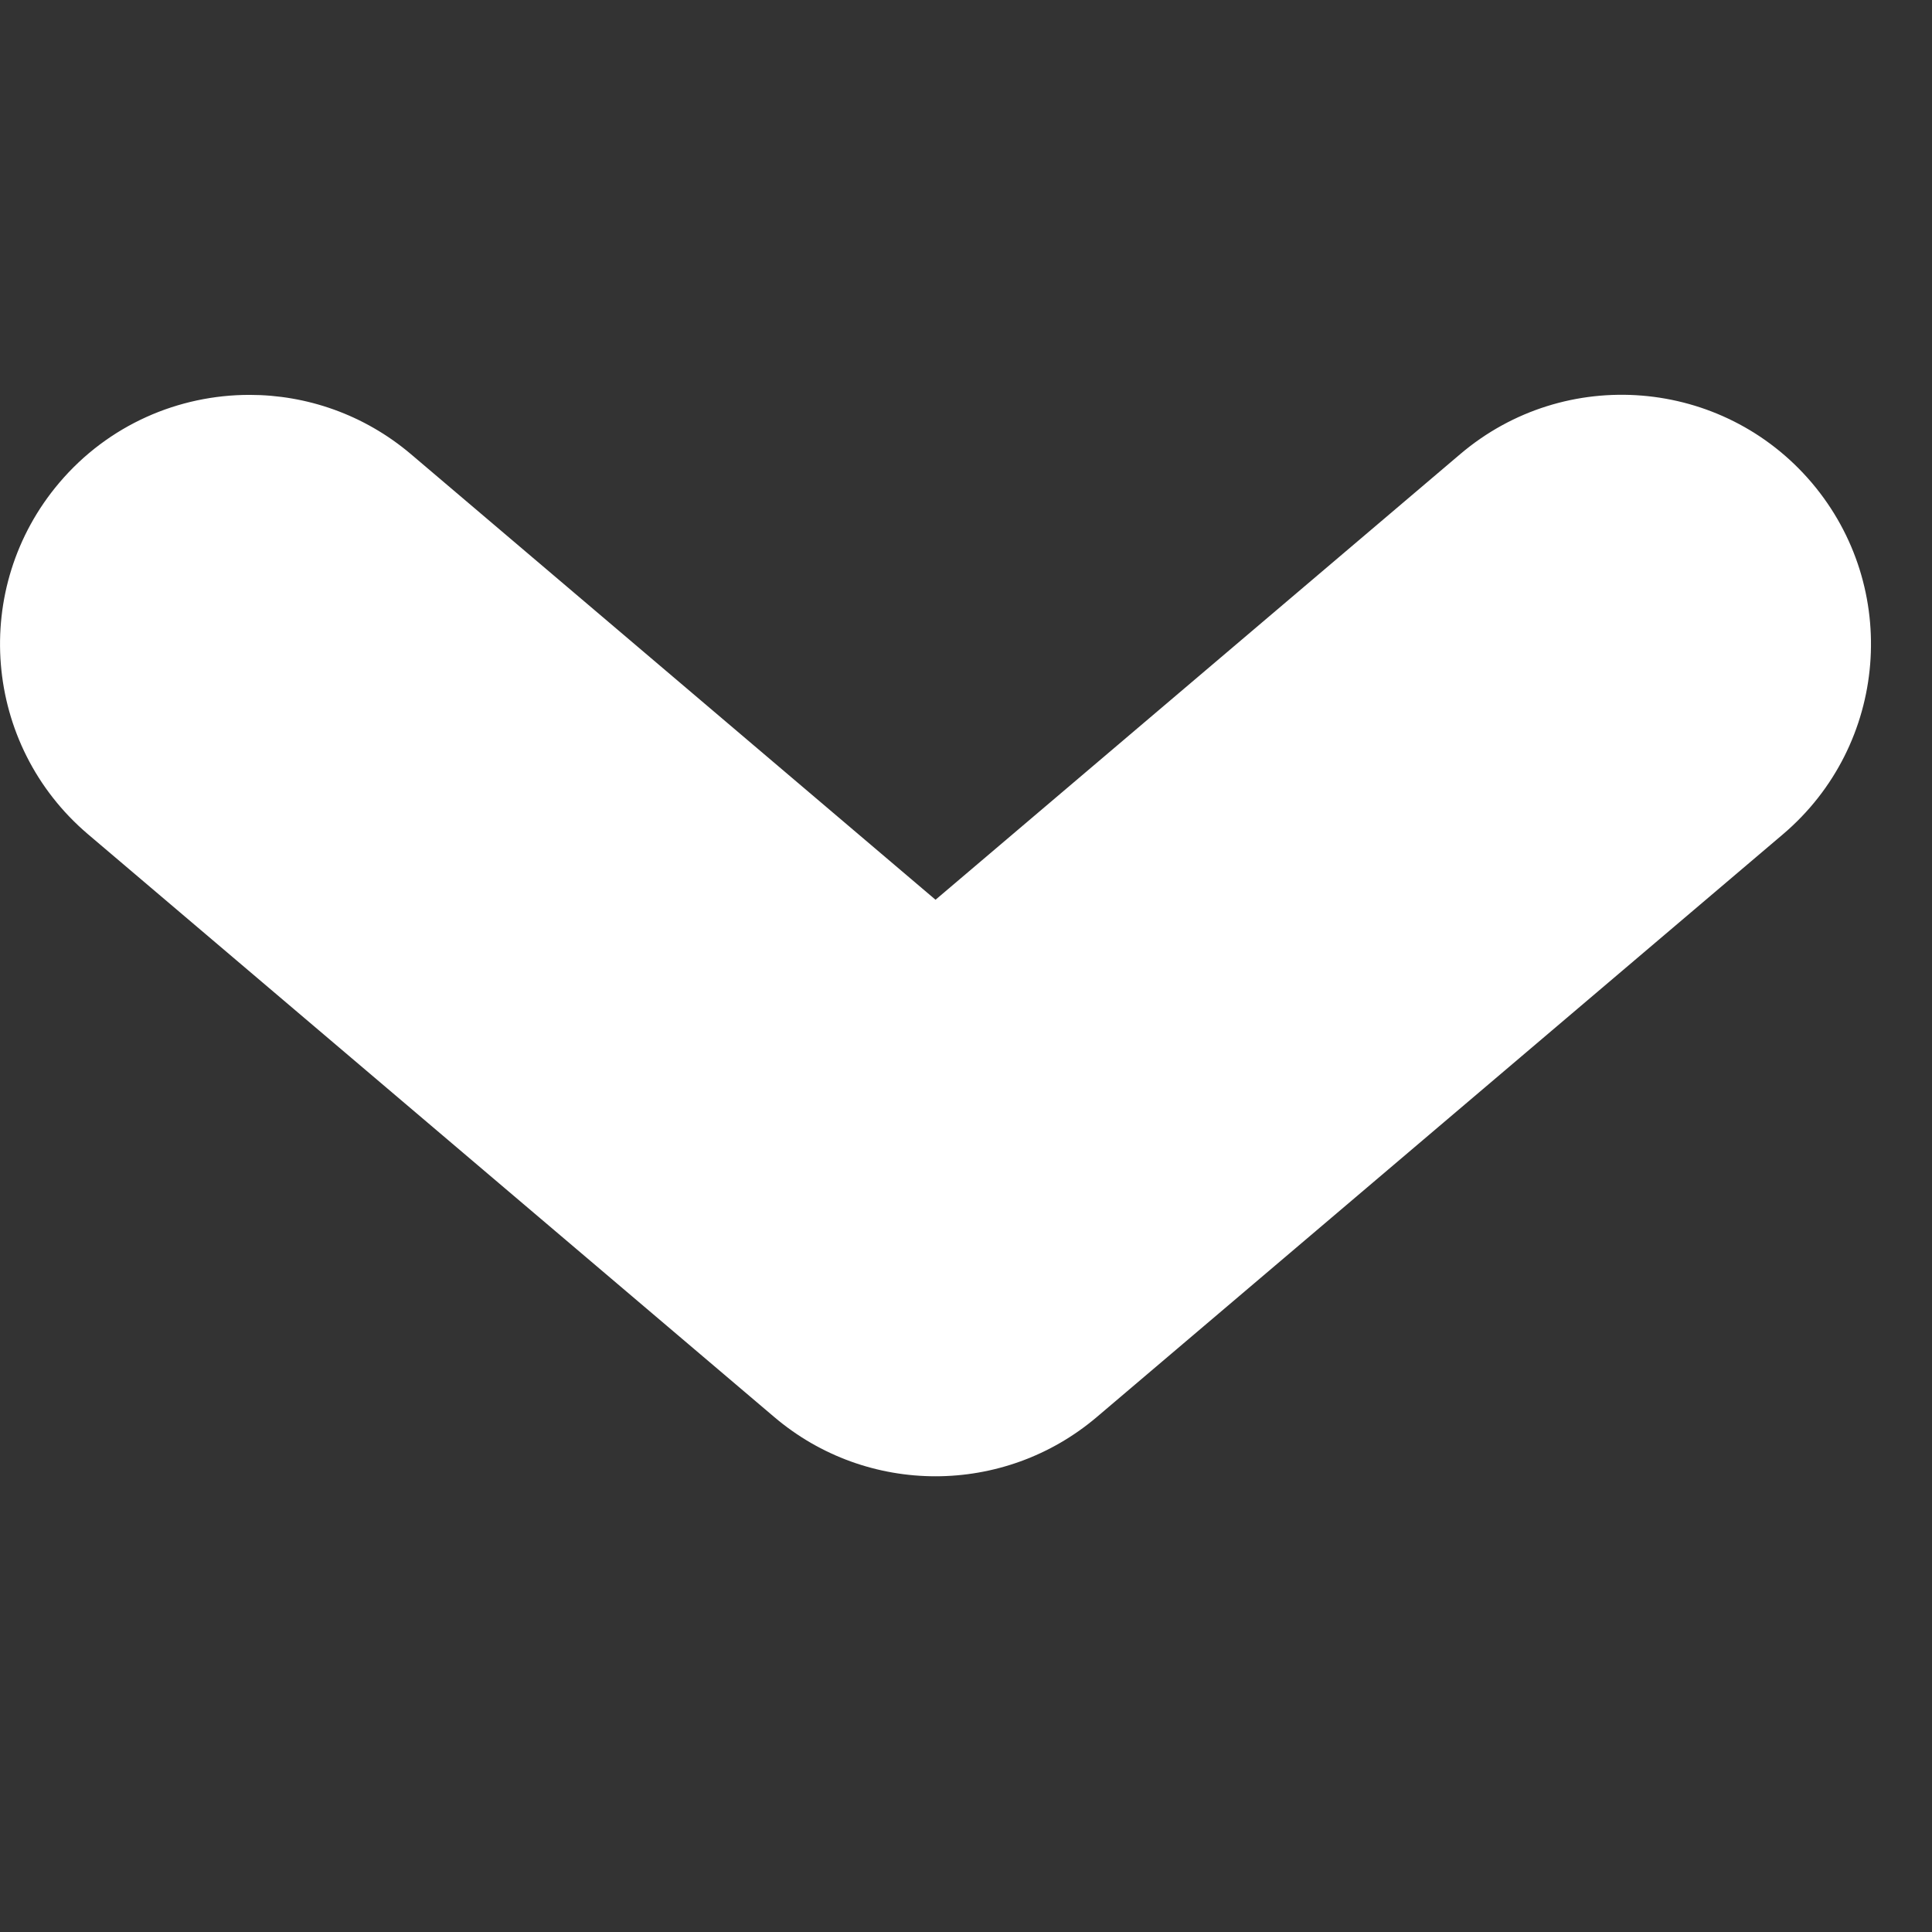 <svg width="31" height="31" viewBox="0 0 31 31" fill="none" xmlns="http://www.w3.org/2000/svg">
<rect x="0" y="0" width="31" height="31" fill="#333333" stroke="none"/>
<path d="M0.952 7.745C1.743 6.813 2.869 6.336 4.004 6.336C4.917 6.336 5.838 6.648 6.591 7.285L15.011 14.437L23.431 7.286C25.114 5.856 27.639 6.061 29.07 7.745C30.5 9.431 30.294 11.953 28.61 13.385L17.6 22.736C16.107 24.005 13.914 24.005 12.422 22.736L1.411 13.385C-0.273 11.953 -0.478 9.43 0.952 7.745Z" fill="white"/>
</svg>
